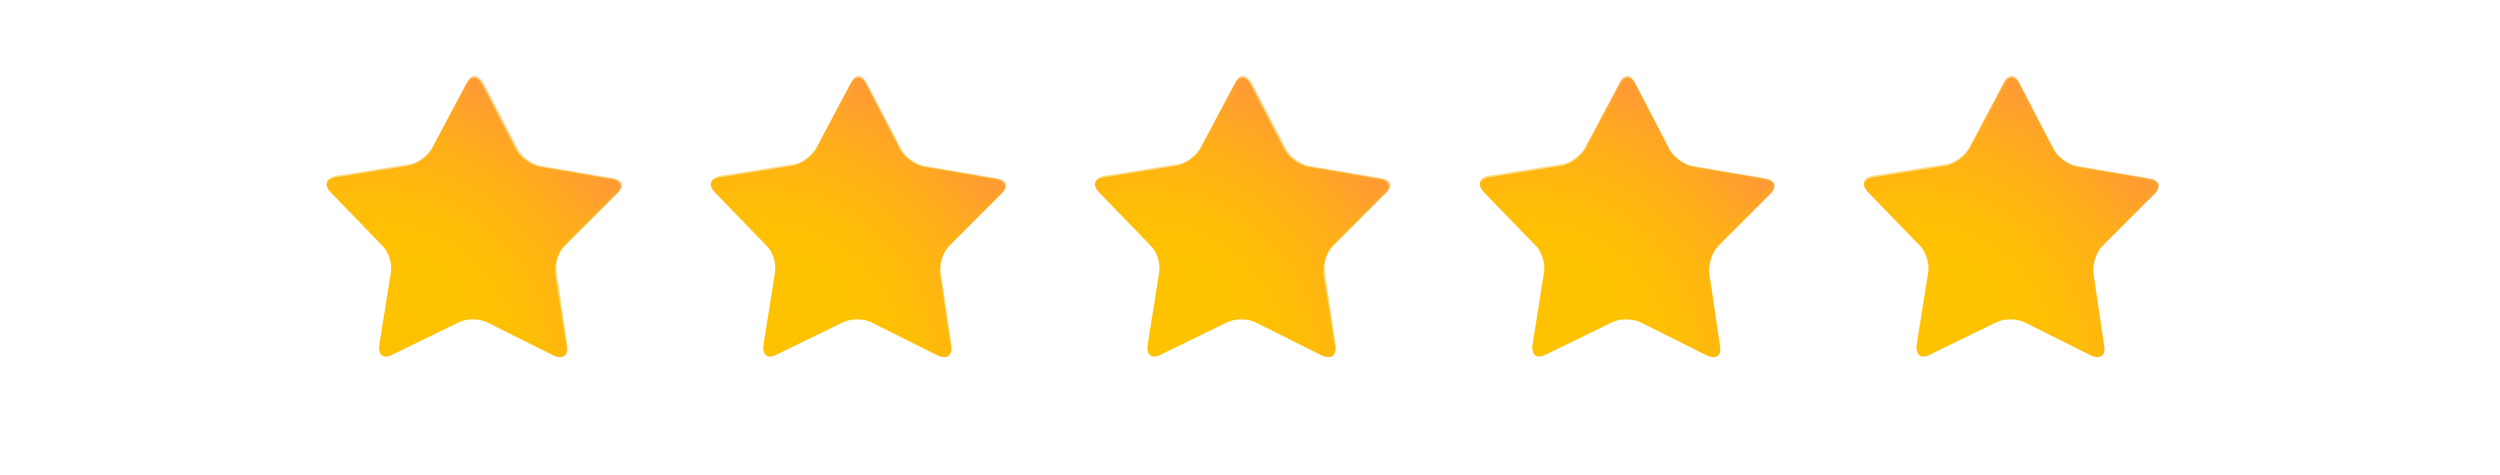 <?xml version="1.0" encoding="utf-8"?>
<!-- Generator: Adobe Illustrator 25.4.1, SVG Export Plug-In . SVG Version: 6.00 Build 0)  -->
<svg version="1.1" id="Layer_1" xmlns="http://www.w3.org/2000/svg" xmlns:xlink="http://www.w3.org/1999/xlink" x="0px" y="0px"
	 viewBox="0 0 300 57" style="enable-background:new 0 0 300 57;" xml:space="preserve">
<style type="text/css">
	.st0{fill:url(#SVGID_1_);}
	.st1{opacity:0.5;fill:url(#SVGID_00000001660261735359291930000006235836191599688860_);}
	.st2{fill:url(#SVGID_00000163055500015780659130000006304353832996287882_);}
	.st3{opacity:0.5;fill:url(#SVGID_00000082331098649907328450000018035891512303682725_);}
	.st4{fill:url(#SVGID_00000105384973803425383320000015736049212673773748_);}
	.st5{opacity:0.5;fill:url(#SVGID_00000036221613814433339260000015120219356656327592_);}
	.st6{fill:url(#SVGID_00000035506532617924848230000003702553862233802650_);}
	.st7{opacity:0.5;fill:url(#SVGID_00000083091300291037676210000001952417692312338616_);}
	.st8{fill:url(#SVGID_00000145770037422089589150000000650715299254441639_);}
	.st9{opacity:0.5;fill:url(#SVGID_00000032613841617503983530000007341260556815854993_);}
</style>
<g>
	<radialGradient id="SVGID_1_" cx="45.253" cy="43.236" r="36.91" gradientUnits="userSpaceOnUse">
		<stop  offset="0.355" style="stop-color:#FFC200"/>
		<stop  offset="0.508" style="stop-color:#FFBD07"/>
		<stop  offset="0.725" style="stop-color:#FFAF19"/>
		<stop  offset="0.978" style="stop-color:#FF9737"/>
		<stop  offset="1" style="stop-color:#FF953A"/>
	</radialGradient>
	<path class="st0" d="M68,41.6c0.2,1.1-0.5,1.5-1.5,1.1l-8-4c-1-0.5-2.5-0.5-3.5,0l-8,3.9c-1,0.5-1.6,0-1.5-1.1l1.4-8.8
		c0.2-1.1-0.3-2.6-1.1-3.3l-6.2-6.4c-0.7-0.8-0.5-1.5,0.6-1.7l8.8-1.4c1.1-0.2,2.3-1.1,2.8-2l4.2-7.9c0.5-0.9,1.3-0.9,1.8,0l4.1,7.9
		c0.5,1,1.8,1.9,2.8,2.1l8.8,1.5c1.1,0.2,1.3,1,0.5,1.7l-6.3,6.3c-0.8,0.8-1.2,2.3-1.1,3.3L68,41.6z"/>
	
		<radialGradient id="SVGID_00000062894484772611829520000008288408785916513944_" cx="42.446" cy="52.385" r="53.367" gradientUnits="userSpaceOnUse">
		<stop  offset="0.355" style="stop-color:#FFC200"/>
		<stop  offset="0.508" style="stop-color:#FFBD07"/>
		<stop  offset="0.725" style="stop-color:#FFAF19"/>
		<stop  offset="0.978" style="stop-color:#FF9737"/>
		<stop  offset="1" style="stop-color:#FF953A"/>
	</radialGradient>
	<path style="opacity:0.5;fill:url(#SVGID_00000062894484772611829520000008288408785916513944_);" d="M57,9.6
		c0.2,0,0.4,0.2,0.5,0.5l4.1,7.9c0.6,1.1,1.9,2.1,3.1,2.3l8.8,1.5c0.3,0.1,0.6,0.2,0.6,0.3c0.1,0.2-0.1,0.4-0.3,0.6l-6.3,6.3
		c-0.9,0.9-1.4,2.5-1.2,3.7l1.3,8.8c0,0.3,0,0.5-0.1,0.6c0,0-0.1,0.1-0.2,0.1c-0.1,0-0.3-0.1-0.5-0.1l-8-4c-0.5-0.3-1.2-0.4-2-0.4
		c-0.7,0-1.4,0.1-1.9,0.4l-8,3.9c-0.2,0.1-0.4,0.1-0.5,0.1c-0.2,0-0.2-0.1-0.2-0.1c-0.1-0.1-0.1-0.4-0.1-0.7l1.4-8.8
		c0.2-1.2-0.3-2.8-1.2-3.7L40,22.6c-0.2-0.2-0.3-0.5-0.3-0.6c0.1-0.2,0.3-0.3,0.6-0.3l8.8-1.4c1.2-0.2,2.6-1.2,3.2-2.3l4.2-7.9
		C56.6,9.8,56.8,9.6,57,9.6 M57,9.1c-0.3,0-0.7,0.2-0.9,0.7l-4.2,7.9c-0.5,0.9-1.8,1.9-2.8,2l-8.8,1.4c-1.1,0.2-1.3,0.9-0.6,1.7
		l6.2,6.4c0.7,0.8,1.2,2.3,1.1,3.3l-1.4,8.8c-0.1,0.8,0.2,1.3,0.8,1.3c0.2,0,0.4-0.1,0.7-0.2l8-3.9c0.5-0.2,1.1-0.4,1.7-0.4
		c0.6,0,1.3,0.1,1.8,0.4l8,4c0.3,0.1,0.5,0.2,0.7,0.2c0.6,0,0.9-0.5,0.8-1.2l-1.3-8.8c-0.2-1.1,0.3-2.6,1.1-3.3l6.3-6.3
		c0.8-0.8,0.5-1.5-0.5-1.7l-8.8-1.5c-1.1-0.2-2.3-1.1-2.8-2.1l-4.1-7.9C57.6,9.4,57.3,9.1,57,9.1L57,9.1z"/>
</g>
<g>
	
		<radialGradient id="SVGID_00000142165095841634143630000017442153041627587220_" cx="91.364" cy="43.236" r="36.909" gradientUnits="userSpaceOnUse">
		<stop  offset="0.355" style="stop-color:#FFC200"/>
		<stop  offset="0.508" style="stop-color:#FFBD07"/>
		<stop  offset="0.725" style="stop-color:#FFAF19"/>
		<stop  offset="0.978" style="stop-color:#FF9737"/>
		<stop  offset="1" style="stop-color:#FF953A"/>
	</radialGradient>
	<path style="fill:url(#SVGID_00000142165095841634143630000017442153041627587220_);" d="M114.1,41.6c0.2,1.1-0.5,1.5-1.5,1.1l-8-4
		c-1-0.5-2.5-0.5-3.5,0l-8,3.9c-1,0.5-1.6,0-1.5-1.1l1.4-8.8c0.2-1.1-0.3-2.6-1.1-3.3l-6.2-6.4c-0.7-0.8-0.5-1.5,0.6-1.7l8.8-1.4
		c1.1-0.2,2.3-1.1,2.8-2l4.2-7.9c0.5-0.9,1.3-0.9,1.8,0l4.1,7.9c0.5,1,1.8,1.9,2.8,2.1l8.8,1.5c1.1,0.2,1.3,1,0.6,1.7l-6.3,6.3
		c-0.8,0.8-1.2,2.3-1.1,3.3L114.1,41.6z"/>
	
		<radialGradient id="SVGID_00000104681251267689676350000004760149979248446378_" cx="88.557" cy="52.385" r="53.366" gradientUnits="userSpaceOnUse">
		<stop  offset="0.355" style="stop-color:#FFC200"/>
		<stop  offset="0.508" style="stop-color:#FFBD07"/>
		<stop  offset="0.725" style="stop-color:#FFAF19"/>
		<stop  offset="0.978" style="stop-color:#FF9737"/>
		<stop  offset="1" style="stop-color:#FF953A"/>
	</radialGradient>
	<path style="opacity:0.5;fill:url(#SVGID_00000104681251267689676350000004760149979248446378_);" d="M103.1,9.6
		c0.2,0,0.4,0.2,0.5,0.5l4.1,7.9c0.6,1.1,1.9,2.1,3.1,2.3l8.8,1.5c0.3,0.1,0.6,0.2,0.6,0.3c0.1,0.2-0.1,0.4-0.3,0.6l-6.3,6.3
		c-0.9,0.9-1.4,2.5-1.2,3.7l1.3,8.8c0,0.3,0,0.5-0.1,0.6c0,0-0.1,0.1-0.2,0.1c-0.1,0-0.3-0.1-0.5-0.1l-8-4c-0.5-0.3-1.2-0.4-2-0.4
		c-0.7,0-1.4,0.1-1.9,0.4l-8,3.9c-0.2,0.1-0.4,0.1-0.5,0.1c-0.2,0-0.2-0.1-0.2-0.1c-0.1-0.1-0.1-0.4-0.1-0.7l1.4-8.8
		c0.2-1.2-0.3-2.8-1.2-3.7l-6.2-6.4c-0.2-0.2-0.3-0.5-0.3-0.6c0.1-0.2,0.3-0.3,0.6-0.3l8.8-1.4c1.2-0.2,2.6-1.2,3.2-2.3l4.2-7.9
		C102.7,9.8,102.9,9.6,103.1,9.6 M103.1,9.1c-0.3,0-0.7,0.2-0.9,0.7L98,17.7c-0.5,0.9-1.8,1.9-2.8,2l-8.8,1.4
		c-1.1,0.2-1.3,0.9-0.6,1.7l6.2,6.4c0.7,0.8,1.2,2.3,1.1,3.3l-1.4,8.8c-0.1,0.8,0.2,1.3,0.8,1.3c0.2,0,0.4-0.1,0.7-0.2l8-3.9
		c0.5-0.2,1.1-0.4,1.7-0.4c0.6,0,1.3,0.1,1.8,0.4l8,4c0.3,0.1,0.5,0.2,0.7,0.2c0.6,0,0.9-0.5,0.8-1.2l-1.3-8.8
		c-0.2-1.1,0.3-2.6,1.1-3.3l6.3-6.3c0.8-0.8,0.5-1.5-0.6-1.7l-8.8-1.5c-1.1-0.2-2.3-1.1-2.8-2.1L104,9.9
		C103.7,9.4,103.4,9.1,103.1,9.1L103.1,9.1z"/>
</g>
<g>
	
		<radialGradient id="SVGID_00000070082714504751365760000017037554462049628306_" cx="137.474" cy="43.236" r="36.909" gradientUnits="userSpaceOnUse">
		<stop  offset="0.355" style="stop-color:#FFC200"/>
		<stop  offset="0.508" style="stop-color:#FFBD07"/>
		<stop  offset="0.725" style="stop-color:#FFAF19"/>
		<stop  offset="0.978" style="stop-color:#FF9737"/>
		<stop  offset="1" style="stop-color:#FF953A"/>
	</radialGradient>
	<path style="fill:url(#SVGID_00000070082714504751365760000017037554462049628306_);" d="M160.2,41.6c0.2,1.1-0.5,1.5-1.5,1.1l-8-4
		c-1-0.5-2.5-0.5-3.5,0l-8,3.9c-1,0.5-1.6,0-1.5-1.1l1.4-8.8c0.2-1.1-0.3-2.6-1.1-3.3l-6.2-6.4c-0.7-0.8-0.5-1.5,0.6-1.7l8.8-1.4
		c1.1-0.2,2.3-1.1,2.8-2l4.2-7.9c0.5-0.9,1.3-0.9,1.8,0l4.1,7.9c0.5,1,1.8,1.9,2.8,2.1l8.8,1.5c1.1,0.2,1.3,1,0.5,1.7l-6.3,6.3
		c-0.8,0.8-1.2,2.3-1.1,3.3L160.2,41.6z"/>
	
		<radialGradient id="SVGID_00000063600414968791026090000007587554403369977477_" cx="134.667" cy="52.385" r="53.366" gradientUnits="userSpaceOnUse">
		<stop  offset="0.355" style="stop-color:#FFC200"/>
		<stop  offset="0.508" style="stop-color:#FFBD07"/>
		<stop  offset="0.725" style="stop-color:#FFAF19"/>
		<stop  offset="0.978" style="stop-color:#FF9737"/>
		<stop  offset="1" style="stop-color:#FF953A"/>
	</radialGradient>
	<path style="opacity:0.5;fill:url(#SVGID_00000063600414968791026090000007587554403369977477_);" d="M149.2,9.6
		c0.2,0,0.4,0.2,0.5,0.5l4.1,7.9c0.6,1.1,1.9,2.1,3.1,2.3l8.8,1.5c0.3,0.1,0.6,0.2,0.6,0.3c0.1,0.2-0.1,0.4-0.3,0.6l-6.3,6.3
		c-0.9,0.9-1.4,2.5-1.2,3.7l1.3,8.8c0,0.3,0,0.5-0.1,0.6c0,0-0.1,0.1-0.2,0.1c-0.1,0-0.3-0.1-0.5-0.1l-8-4c-0.5-0.3-1.2-0.4-2-0.4
		c-0.7,0-1.4,0.1-1.9,0.4l-8,3.9c-0.2,0.1-0.4,0.1-0.5,0.1c-0.2,0-0.2-0.1-0.3-0.1c-0.1-0.1-0.1-0.4-0.1-0.7l1.4-8.8
		c0.2-1.2-0.3-2.8-1.2-3.7l-6.2-6.4c-0.2-0.2-0.3-0.5-0.3-0.6c0.1-0.2,0.3-0.3,0.6-0.3l8.8-1.4c1.2-0.2,2.6-1.2,3.2-2.3l4.2-7.9
		C148.8,9.8,149,9.6,149.2,9.6 M149.2,9.1c-0.3,0-0.7,0.2-0.9,0.7l-4.2,7.9c-0.5,0.9-1.8,1.9-2.8,2l-8.8,1.4
		c-1.1,0.2-1.3,0.9-0.6,1.7l6.2,6.4c0.7,0.8,1.2,2.3,1.1,3.3l-1.4,8.8c-0.1,0.8,0.2,1.3,0.8,1.3c0.2,0,0.4-0.1,0.7-0.2l8-3.9
		c0.5-0.2,1.1-0.4,1.7-0.4c0.6,0,1.3,0.1,1.8,0.4l8,4c0.3,0.1,0.5,0.2,0.7,0.2c0.6,0,0.9-0.5,0.8-1.2l-1.3-8.8
		c-0.2-1.1,0.3-2.6,1.1-3.3l6.3-6.3c0.8-0.8,0.5-1.5-0.5-1.7l-8.8-1.5c-1.1-0.2-2.3-1.1-2.8-2.1l-4.1-7.9
		C149.8,9.4,149.5,9.1,149.2,9.1L149.2,9.1z"/>
</g>
<g>
	
		<radialGradient id="SVGID_00000146494371596219184020000010349316987202119065_" cx="183.583" cy="43.236" r="36.909" gradientUnits="userSpaceOnUse">
		<stop  offset="0.355" style="stop-color:#FFC200"/>
		<stop  offset="0.508" style="stop-color:#FFBD07"/>
		<stop  offset="0.725" style="stop-color:#FFAF19"/>
		<stop  offset="0.978" style="stop-color:#FF9737"/>
		<stop  offset="1" style="stop-color:#FF953A"/>
	</radialGradient>
	<path style="fill:url(#SVGID_00000146494371596219184020000010349316987202119065_);" d="M206.4,41.6c0.2,1.1-0.5,1.5-1.5,1.1l-8-4
		c-1-0.5-2.5-0.5-3.5,0l-8,3.9c-1,0.5-1.6,0-1.5-1.1l1.4-8.8c0.2-1.1-0.3-2.6-1.1-3.3l-6.2-6.4c-0.7-0.8-0.5-1.5,0.6-1.7l8.8-1.4
		c1.1-0.2,2.3-1.1,2.8-2l4.2-7.9c0.5-0.9,1.3-0.9,1.8,0l4.1,7.9c0.5,1,1.8,1.9,2.8,2.1l8.8,1.5c1.1,0.2,1.3,1,0.6,1.7l-6.3,6.3
		c-0.8,0.8-1.2,2.3-1.1,3.3L206.4,41.6z"/>
	
		<radialGradient id="SVGID_00000108996116828320268690000004016757107005538735_" cx="180.776" cy="52.385" r="53.367" gradientUnits="userSpaceOnUse">
		<stop  offset="0.355" style="stop-color:#FFC200"/>
		<stop  offset="0.508" style="stop-color:#FFBD07"/>
		<stop  offset="0.725" style="stop-color:#FFAF19"/>
		<stop  offset="0.978" style="stop-color:#FF9737"/>
		<stop  offset="1" style="stop-color:#FF953A"/>
	</radialGradient>
	<path style="opacity:0.5;fill:url(#SVGID_00000108996116828320268690000004016757107005538735_);" d="M195.3,9.6
		c0.2,0,0.4,0.2,0.5,0.5l4.1,7.9c0.6,1.1,1.9,2.1,3.1,2.3l8.8,1.5c0.3,0.1,0.6,0.2,0.6,0.3c0.1,0.2-0.1,0.4-0.3,0.6l-6.3,6.3
		c-0.9,0.9-1.4,2.5-1.2,3.7l1.3,8.8c0,0.3,0,0.5-0.1,0.6c0,0-0.1,0.1-0.2,0.1c-0.1,0-0.3-0.1-0.5-0.1l-8-4c-0.5-0.3-1.2-0.4-2-0.4
		c-0.7,0-1.4,0.1-1.9,0.4l-8,3.9c-0.2,0.1-0.4,0.1-0.5,0.1c-0.2,0-0.2-0.1-0.3-0.1c-0.1-0.1-0.1-0.4-0.1-0.7l1.4-8.8
		c0.2-1.2-0.3-2.8-1.2-3.7l-6.2-6.4c-0.2-0.2-0.3-0.5-0.3-0.6c0.1-0.2,0.3-0.3,0.6-0.3l8.8-1.4c1.2-0.2,2.6-1.2,3.2-2.3l4.2-7.9
		C194.9,9.8,195.1,9.6,195.3,9.6 M195.3,9.1c-0.3,0-0.7,0.2-0.9,0.7l-4.2,7.9c-0.5,0.9-1.8,1.9-2.8,2l-8.8,1.4
		c-1.1,0.2-1.3,0.9-0.6,1.7l6.2,6.4c0.7,0.8,1.2,2.3,1.1,3.3l-1.4,8.8c-0.1,0.8,0.2,1.3,0.8,1.3c0.2,0,0.4-0.1,0.7-0.2l8-3.9
		c0.5-0.2,1.1-0.4,1.7-0.4c0.6,0,1.3,0.1,1.8,0.4l8,4c0.3,0.1,0.5,0.2,0.7,0.2c0.6,0,0.9-0.5,0.8-1.2l-1.3-8.8
		c-0.2-1.1,0.3-2.6,1.1-3.3l6.3-6.3c0.8-0.8,0.5-1.5-0.6-1.7l-8.8-1.5c-1.1-0.2-2.3-1.1-2.8-2.1l-4.1-7.9
		C196,9.4,195.6,9.1,195.3,9.1L195.3,9.1z"/>
</g>
<g>
	
		<radialGradient id="SVGID_00000023990411219526727520000014063772676714748065_" cx="229.693" cy="43.236" r="36.909" gradientUnits="userSpaceOnUse">
		<stop  offset="0.355" style="stop-color:#FFC200"/>
		<stop  offset="0.508" style="stop-color:#FFBD07"/>
		<stop  offset="0.725" style="stop-color:#FFAF19"/>
		<stop  offset="0.978" style="stop-color:#FF9737"/>
		<stop  offset="1" style="stop-color:#FF953A"/>
	</radialGradient>
	<path style="fill:url(#SVGID_00000023990411219526727520000014063772676714748065_);" d="M252.5,41.6c0.2,1.1-0.5,1.5-1.5,1.1l-8-4
		c-1-0.5-2.5-0.5-3.5,0l-8,3.9c-1,0.5-1.6,0-1.5-1.1l1.4-8.8c0.2-1.1-0.3-2.6-1.1-3.3l-6.2-6.4c-0.7-0.8-0.5-1.5,0.6-1.7l8.8-1.4
		c1.1-0.2,2.3-1.1,2.8-2l4.2-7.9c0.5-0.9,1.3-0.9,1.8,0l4.1,7.9c0.5,1,1.8,1.9,2.8,2.1l8.8,1.5c1.1,0.2,1.3,1,0.6,1.7l-6.3,6.3
		c-0.8,0.8-1.2,2.3-1.1,3.3L252.5,41.6z"/>
	
		<radialGradient id="SVGID_00000103225017531001302970000005536304580611041961_" cx="226.886" cy="52.385" r="53.367" gradientUnits="userSpaceOnUse">
		<stop  offset="0.355" style="stop-color:#FFC200"/>
		<stop  offset="0.508" style="stop-color:#FFBD07"/>
		<stop  offset="0.725" style="stop-color:#FFAF19"/>
		<stop  offset="0.978" style="stop-color:#FF9737"/>
		<stop  offset="1" style="stop-color:#FF953A"/>
	</radialGradient>
	<path style="opacity:0.5;fill:url(#SVGID_00000103225017531001302970000005536304580611041961_);" d="M241.4,9.6
		c0.2,0,0.4,0.2,0.5,0.5L246,18c0.6,1.1,1.9,2.1,3.1,2.3l8.8,1.5c0.3,0.1,0.6,0.2,0.6,0.3c0.1,0.2-0.1,0.4-0.3,0.6l-6.3,6.3
		c-0.9,0.9-1.4,2.5-1.2,3.7l1.3,8.8c0,0.3,0,0.5-0.1,0.6c0,0-0.1,0.1-0.2,0.1c-0.1,0-0.3-0.1-0.5-0.1l-8-4c-0.5-0.3-1.2-0.4-2-0.4
		c-0.7,0-1.4,0.1-1.9,0.4l-8,3.9c-0.2,0.1-0.4,0.1-0.5,0.1c-0.2,0-0.2-0.1-0.2-0.1c-0.1-0.1-0.1-0.4-0.1-0.7l1.4-8.8
		c0.2-1.2-0.3-2.8-1.2-3.7l-6.2-6.4c-0.2-0.2-0.3-0.5-0.3-0.6c0.1-0.2,0.3-0.3,0.6-0.3l8.8-1.4c1.2-0.2,2.6-1.2,3.2-2.3l4.2-7.9
		C241,9.8,241.2,9.6,241.4,9.6 M241.4,9.1c-0.3,0-0.7,0.2-0.9,0.7l-4.2,7.9c-0.5,0.9-1.8,1.9-2.8,2l-8.8,1.4
		c-1.1,0.2-1.3,0.9-0.6,1.7l6.2,6.4c0.7,0.8,1.2,2.3,1.1,3.3l-1.4,8.8c-0.1,0.8,0.2,1.3,0.8,1.3c0.2,0,0.4-0.1,0.7-0.2l8-3.9
		c0.5-0.2,1.1-0.4,1.7-0.4c0.6,0,1.3,0.1,1.8,0.4l8,4c0.3,0.1,0.5,0.2,0.7,0.2c0.6,0,0.9-0.5,0.8-1.2l-1.3-8.8
		c-0.2-1.1,0.3-2.6,1.1-3.3l6.3-6.3c0.8-0.8,0.5-1.5-0.6-1.7l-8.8-1.5c-1.1-0.2-2.3-1.1-2.8-2.1l-4.1-7.9
		C242.1,9.4,241.7,9.1,241.4,9.1L241.4,9.1z"/>
</g>
</svg>
